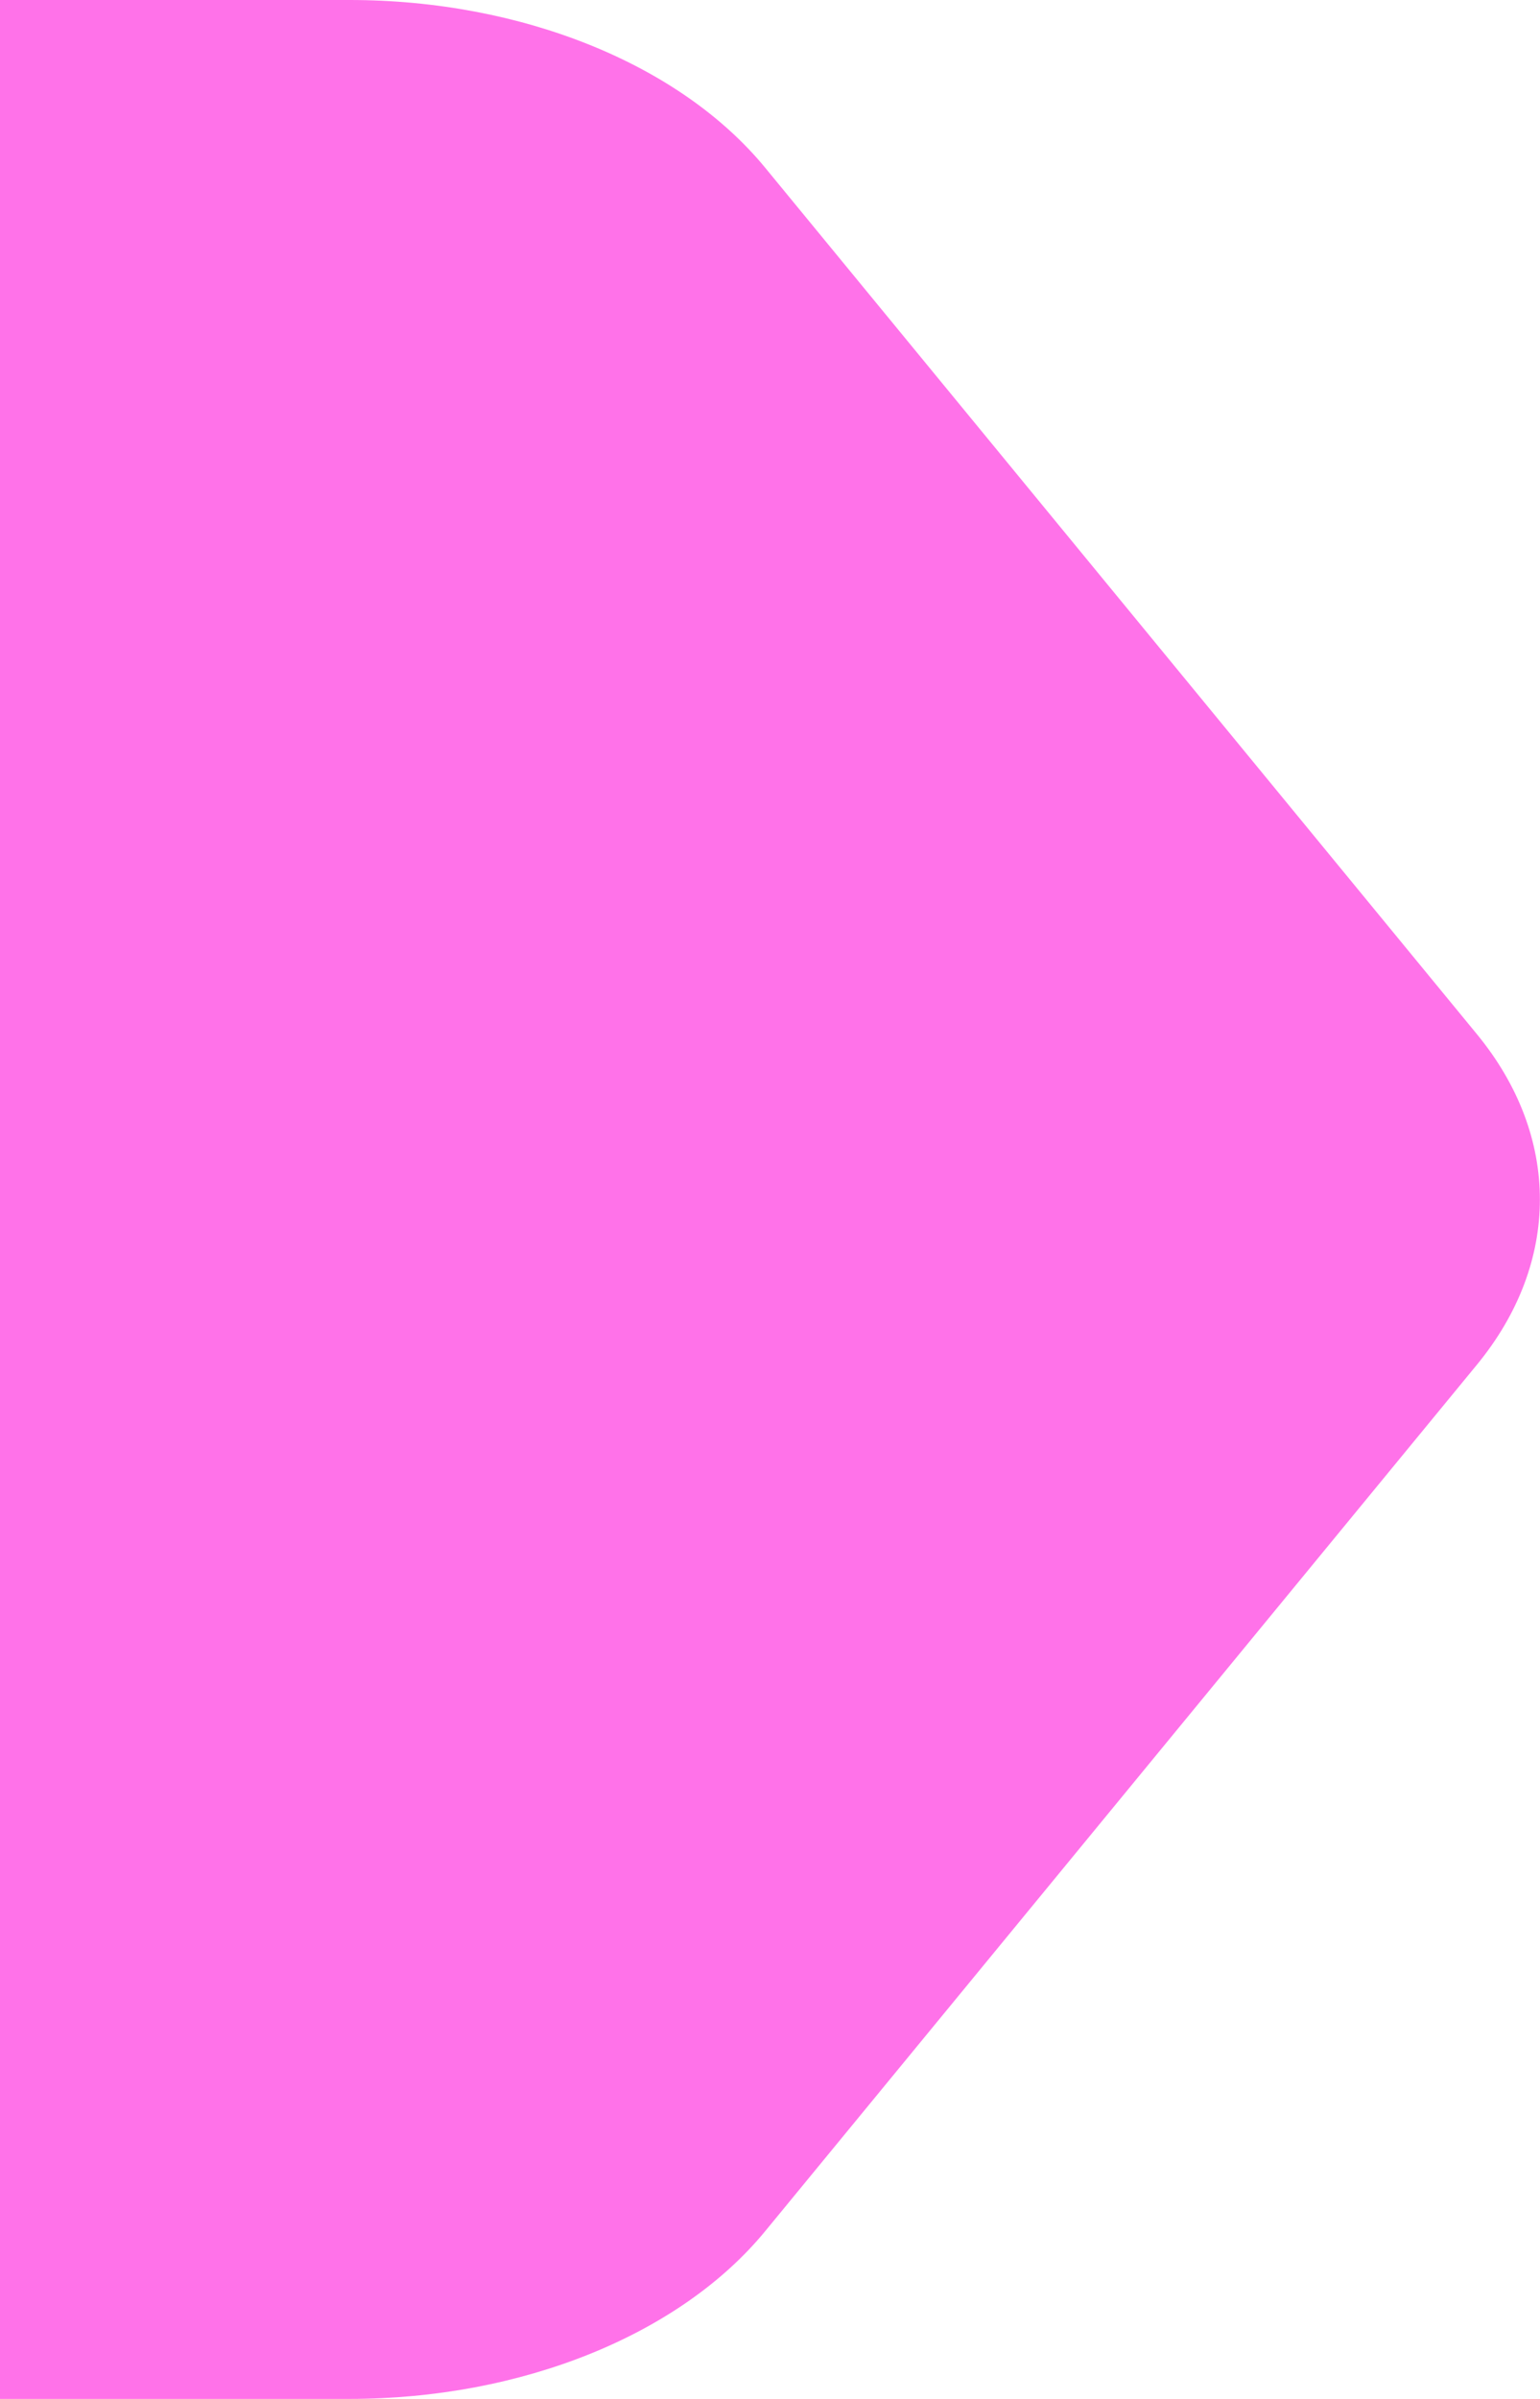 <svg id="Layer_2" xmlns="http://www.w3.org/2000/svg" xmlns:xlink="http://www.w3.org/1999/xlink" viewBox="0 0 34.67 54" class="span-end"><path fill="#ff72e9" d="m0,0v54s7.87,0,7.87,0c3.87,0,7.44-1.44,9.36-3.78l16.02-19.5c1.89-2.3,1.89-5.14,0-7.44L17.23,3.78C15.31,1.44,11.74,0,7.87,0H0Z"/></svg>